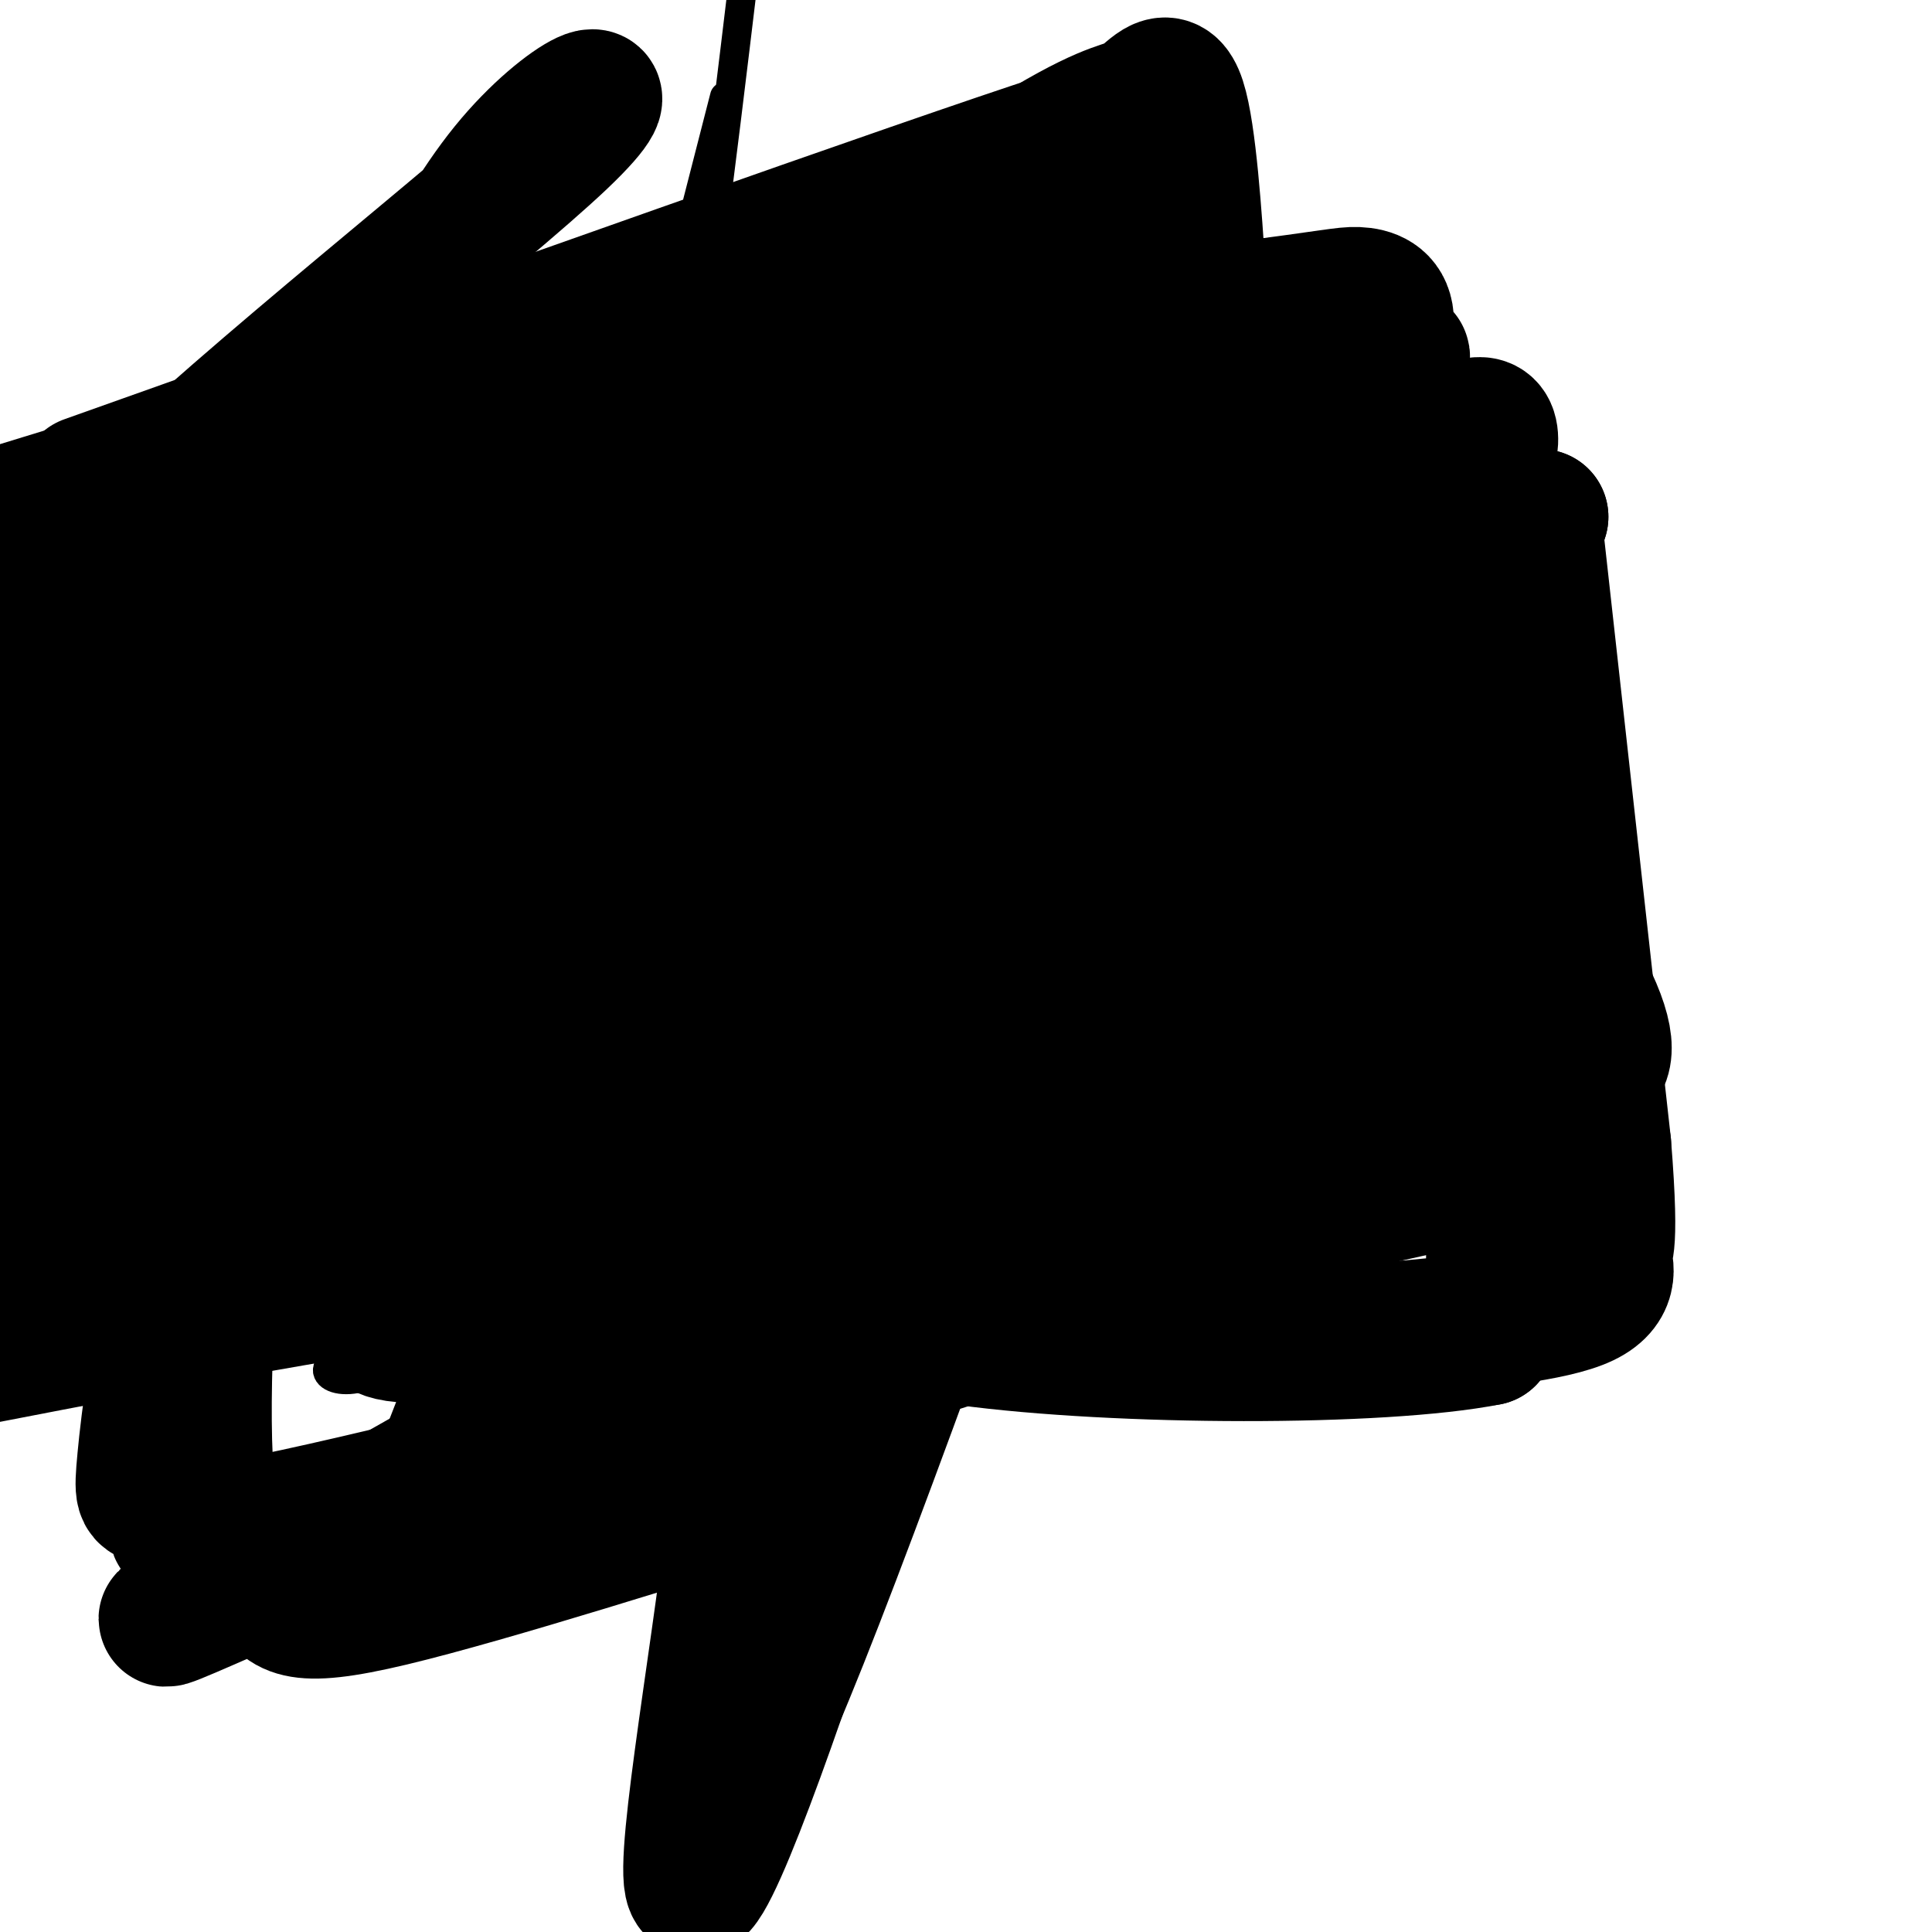 <svg viewBox='0 0 400 400' version='1.1' xmlns='http://www.w3.org/2000/svg' xmlns:xlink='http://www.w3.org/1999/xlink'><g fill='none' stroke='#000000' stroke-width='6' stroke-linecap='round' stroke-linejoin='round'><path d='M72,81c7.750,-0.333 15.500,-0.667 16,0c0.500,0.667 -6.250,2.333 -13,4'/><path d='M75,85c-5.167,1.667 -11.583,3.833 -18,6'/><path d='M57,91c-4.000,4.578 -5.000,13.022 -1,18c4.000,4.978 13.000,6.489 22,8'/><path d='M78,117c8.489,2.711 18.711,5.489 18,10c-0.711,4.511 -12.356,10.756 -24,17'/><path d='M72,144c-8.000,3.667 -16.000,4.333 -24,5'/><path d='M48,149c-4.167,0.833 -2.583,0.417 -1,0'/><path d='M111,84c0.000,0.000 2.000,26.000 2,26'/><path d='M113,110c0.489,8.711 0.711,17.489 0,23c-0.711,5.511 -2.356,7.756 -4,10'/><path d='M114,84c-0.417,2.083 -0.833,4.167 4,9c4.833,4.833 14.917,12.417 25,20'/><path d='M143,113c6.500,6.667 10.250,13.333 14,20'/><path d='M144,113c0.000,0.000 -30.000,4.000 -30,4'/><path d='M187,74c0.000,0.000 11.000,60.000 11,60'/><path d='M198,134c4.500,9.333 10.250,2.667 16,-4'/><path d='M214,130c3.333,-0.833 3.667,-0.917 4,-1'/><path d='M238,85c-0.417,4.917 -0.833,9.833 1,13c1.833,3.167 5.917,4.583 10,6'/><path d='M249,104c2.533,2.178 3.867,4.622 9,3c5.133,-1.622 14.067,-7.311 23,-13'/><path d='M281,94c5.044,-3.444 6.156,-5.556 3,-6c-3.156,-0.444 -10.578,0.778 -18,2'/><path d='M266,90c-4.405,-0.095 -6.417,-1.333 -8,2c-1.583,3.333 -2.738,11.238 -1,18c1.738,6.762 6.369,12.381 11,18'/><path d='M268,128c2.000,3.000 1.500,1.500 1,0'/><path d='M230,251c0.000,0.000 -53.000,15.000 -53,15'/><path d='M177,266c-6.167,-0.500 4.917,-9.250 16,-18'/><path d='M193,248c7.833,-4.333 19.417,-6.167 31,-8'/><path d='M224,240c5.500,0.500 3.750,5.750 2,11'/><path d='M28,186c0.000,0.000 4.000,37.000 4,37'/><path d='M32,223c6.667,4.667 21.333,-2.167 36,-9'/><path d='M68,214c3.956,-5.311 -4.156,-14.089 -6,-18c-1.844,-3.911 2.578,-2.956 7,-2'/><path d='M69,194c5.167,-1.333 14.583,-3.667 24,-6'/><path d='M93,188c5.778,4.089 8.222,17.311 13,22c4.778,4.689 11.889,0.844 19,-3'/><path d='M125,207c4.167,-1.167 5.083,-2.583 6,-4'/><path d='M131,203c2.833,-4.333 6.917,-13.167 11,-22'/><path d='M142,181c-11.978,-0.222 -47.422,10.222 -56,16c-8.578,5.778 9.711,6.889 28,8'/><path d='M114,205c4.893,1.381 3.125,0.833 4,4c0.875,3.167 4.393,10.048 0,15c-4.393,4.952 -16.696,7.976 -29,11'/><path d='M89,235c-7.578,2.822 -12.022,4.378 -6,3c6.022,-1.378 22.511,-5.689 39,-10'/><path d='M122,228c0.714,-1.250 -17.000,0.625 -25,9c-8.000,8.375 -6.286,23.250 -5,29c1.286,5.750 2.143,2.375 3,-1'/><path d='M95,265c3.500,-2.667 10.750,-8.833 18,-15'/><path d='M113,250c0.405,-2.179 -7.583,-0.125 -10,4c-2.417,4.125 0.738,10.321 1,14c0.262,3.679 -2.369,4.839 -5,6'/><path d='M99,274c-6.000,2.500 -18.500,5.750 -31,9'/><path d='M68,283c-1.874,3.038 8.941,6.134 19,-7c10.059,-13.134 19.362,-42.498 28,-72c8.638,-29.502 16.611,-59.144 23,-94c6.389,-34.856 11.195,-74.928 16,-115'/><path d='M150,20c-16.056,62.570 -32.113,125.139 -39,153c-6.887,27.861 -4.605,21.012 -3,18c1.605,-3.012 2.533,-2.189 5,-5c2.467,-2.811 6.472,-9.257 1,9c-5.472,18.257 -20.421,61.216 -20,65c0.421,3.784 16.210,-31.608 32,-67'/><path d='M126,193c8.616,-19.152 14.158,-33.531 1,-3c-13.158,30.531 -45.014,105.974 -49,120c-3.986,14.026 19.898,-33.365 33,-56c13.102,-22.635 15.422,-20.516 17,-20c1.578,0.516 2.413,-0.573 3,2c0.587,2.573 0.927,8.808 0,22c-0.927,13.192 -3.122,33.341 -4,40c-0.878,6.659 -0.439,-0.170 0,-7'/><path d='M127,291c4.933,-22.289 17.267,-74.511 20,-56c2.733,18.511 -4.133,107.756 -11,197'/></g>
<g fill='none' stroke='#000000' stroke-width='28' stroke-linecap='round' stroke-linejoin='round'><path d='M318,111c0.000,0.000 14.000,126.000 14,126'/><path d='M332,237c1.964,24.238 -0.125,21.833 0,23c0.125,1.167 2.464,5.905 -4,9c-6.464,3.095 -21.732,4.548 -37,6'/><path d='M291,275c-12.959,0.915 -26.855,0.204 -33,2c-6.145,1.796 -4.539,6.099 -6,-5c-1.461,-11.099 -5.989,-37.600 -8,-62c-2.011,-24.400 -1.506,-46.700 -1,-69'/><path d='M243,141c-0.667,-11.560 -1.833,-5.958 0,-9c1.833,-3.042 6.667,-14.726 13,-21c6.333,-6.274 14.167,-7.137 22,-8'/><path d='M278,103c4.489,-1.689 4.711,-1.911 8,0c3.289,1.911 9.644,5.956 16,10'/><path d='M302,113c4.267,3.067 6.933,5.733 8,14c1.067,8.267 0.533,22.133 0,36'/><path d='M310,163c1.833,16.000 6.417,38.000 11,60'/><path d='M321,223c1.889,11.778 1.111,11.222 0,12c-1.111,0.778 -2.556,2.889 -4,5'/><path d='M317,240c-7.667,2.500 -24.833,6.250 -42,10'/><path d='M275,250c-12.044,-13.289 -21.156,-51.511 -23,-73c-1.844,-21.489 3.578,-26.244 9,-31'/><path d='M261,146c6.156,-7.933 17.044,-12.267 22,-5c4.956,7.267 3.978,26.133 3,45'/><path d='M286,186c-0.107,13.643 -1.875,25.250 1,35c2.875,9.750 10.393,17.643 7,22c-3.393,4.357 -17.696,5.179 -32,6'/><path d='M262,249c-15.689,0.908 -38.910,0.176 -57,-5c-18.090,-5.176 -31.049,-14.798 -52,-20c-20.951,-5.202 -49.893,-5.985 -56,-11c-6.107,-5.015 10.621,-14.262 34,-26c23.379,-11.738 53.410,-25.968 66,-32c12.590,-6.032 7.740,-3.866 6,-5c-1.740,-1.134 -0.370,-5.567 1,-10'/><path d='M204,140c-1.578,-2.978 -6.022,-5.422 -41,-2c-34.978,3.422 -100.489,12.711 -166,22'/><path d='M3,158c51.218,-22.075 102.437,-44.149 129,-56c26.563,-11.851 28.471,-13.477 25,-13c-3.471,0.477 -12.319,3.059 -20,6c-7.681,2.941 -14.193,6.242 -3,2c11.193,-4.242 40.090,-16.027 59,-25c18.910,-8.973 27.831,-15.135 29,-18c1.169,-2.865 -5.416,-2.432 -12,-2'/><path d='M210,52c-20.844,3.778 -66.956,14.222 -108,25c-41.044,10.778 -77.022,21.889 -113,33'/><path d='M18,100c86.960,-30.952 173.919,-61.903 202,-71c28.081,-9.097 -2.718,3.661 -26,19c-23.282,15.339 -39.048,33.259 -53,50c-13.952,16.741 -26.090,32.302 -39,51c-12.910,18.698 -26.593,40.534 -38,60c-11.407,19.466 -20.537,36.561 -26,53c-5.463,16.439 -7.259,32.220 -8,40c-0.741,7.780 -0.428,7.558 2,8c2.428,0.442 6.971,1.549 6,4c-0.971,2.451 -7.456,6.244 18,1c25.456,-5.244 82.854,-19.527 130,-34c47.146,-14.473 84.042,-29.135 71,-26c-13.042,3.135 -76.021,24.068 -139,45'/><path d='M118,300c-47.726,18.631 -97.542,42.708 -80,33c17.542,-9.708 102.440,-53.202 104,-67c1.560,-13.798 -80.220,2.101 -162,18'/><path d='M11,192c8.442,-18.368 16.884,-36.736 27,-52c10.116,-15.264 21.907,-27.424 33,-46c11.093,-18.576 21.489,-43.567 34,-59c12.511,-15.433 27.138,-21.309 11,-6c-16.138,15.309 -63.039,51.803 -90,78c-26.961,26.197 -33.980,42.099 -41,58'/><path d='M53,255c27.265,-2.595 54.530,-5.190 70,-8c15.470,-2.810 19.147,-5.836 14,-7c-5.147,-1.164 -19.116,-0.467 -39,3c-19.884,3.467 -45.681,9.705 -70,18c-24.319,8.295 -47.159,18.648 -70,29'/><path d='M42,253c21.685,-16.262 43.369,-32.524 53,-44c9.631,-11.476 7.208,-18.167 12,-29c4.792,-10.833 16.798,-25.810 0,-26c-16.798,-0.190 -62.399,14.405 -108,29'/><path d='M63,152c25.725,-14.874 51.451,-29.749 87,-51c35.549,-21.251 80.923,-48.879 58,-42c-22.923,6.879 -114.141,48.263 -163,73c-48.859,24.737 -55.358,32.825 -35,21c20.358,-11.825 67.574,-43.563 84,-55c16.426,-11.437 2.062,-2.573 -5,2c-7.062,4.573 -6.823,4.855 -12,21c-5.177,16.145 -15.769,48.152 -22,69c-6.231,20.848 -8.101,30.536 -10,51c-1.899,20.464 -3.828,51.704 -2,68c1.828,16.296 7.414,17.648 13,19'/><path d='M56,328c3.094,4.983 4.329,7.939 25,3c20.671,-4.939 60.777,-17.773 78,-23c17.223,-5.227 11.561,-2.847 14,-10c2.439,-7.153 12.977,-23.839 14,-29c1.023,-5.161 -7.469,1.203 -13,7c-5.531,5.797 -8.101,11.028 -10,17c-1.899,5.972 -3.127,12.685 -7,33c-3.873,20.315 -10.392,54.233 -1,36c9.392,-18.233 34.696,-88.616 60,-159'/><path d='M216,203c10.530,-26.412 6.854,-12.942 10,-28c3.146,-15.058 13.115,-58.643 18,-82c4.885,-23.357 4.687,-26.485 4,-37c-0.687,-10.515 -1.862,-28.417 -4,-35c-2.138,-6.583 -5.237,-1.846 -8,0c-2.763,1.846 -5.188,0.803 -19,9c-13.812,8.197 -39.010,25.636 -54,43c-14.990,17.364 -19.771,34.655 -23,49c-3.229,14.345 -4.906,25.745 -6,39c-1.094,13.255 -1.605,28.364 2,33c3.605,4.636 11.327,-1.201 15,-2c3.673,-0.799 3.297,3.439 17,-20c13.703,-23.439 41.487,-74.554 54,-99c12.513,-24.446 9.757,-22.223 7,-20'/><path d='M229,53c-11.718,31.344 -44.513,119.706 -60,170c-15.487,50.294 -13.667,62.522 -17,92c-3.333,29.478 -11.821,76.206 -8,76c3.821,-0.206 19.949,-47.344 30,-79c10.051,-31.656 14.026,-47.828 18,-64'/><path d='M192,248c1.521,-12.579 -3.675,-12.025 -14,6c-10.325,18.025 -25.778,53.522 -26,25c-0.222,-28.522 14.786,-121.064 15,-153c0.214,-31.936 -14.368,-3.268 -22,10c-7.632,13.268 -8.316,11.134 -9,9'/><path d='M136,145c0.022,1.311 4.578,0.089 8,-5c3.422,-5.089 5.711,-14.044 8,-23'/><path d='M152,117c0.222,5.667 -3.222,31.333 -4,39c-0.778,7.667 1.111,-2.667 3,-13'/><path d='M151,143c1.400,-9.444 3.400,-26.556 8,-35c4.600,-8.444 11.800,-8.222 19,-8'/><path d='M178,100c6.262,6.857 12.417,28.000 14,37c1.583,9.000 -1.405,5.857 6,7c7.405,1.143 25.202,6.571 43,12'/><path d='M241,156c7.756,1.417 5.647,-1.040 3,0c-2.647,1.040 -5.833,5.578 -9,20c-3.167,14.422 -6.314,38.729 -9,49c-2.686,10.271 -4.910,6.506 -8,5c-3.090,-1.506 -7.045,-0.753 -11,0'/><path d='M207,230c-2.705,-1.167 -3.969,-4.086 -5,-5c-1.031,-0.914 -1.829,0.175 -8,0c-6.171,-0.175 -17.716,-1.614 -38,8c-20.284,9.614 -49.307,30.281 -50,21c-0.693,-9.281 26.945,-48.509 45,-66c18.055,-17.491 26.528,-13.246 35,-9'/><path d='M186,179c1.638,12.393 -11.768,47.874 -16,64c-4.232,16.126 0.708,12.896 0,17c-0.708,4.104 -7.066,15.543 9,-5c16.066,-20.543 54.556,-73.069 70,-92c15.444,-18.931 7.841,-4.266 -5,8c-12.841,12.266 -30.921,22.133 -49,32'/><path d='M195,203c-6.220,0.418 2.731,-14.537 4,-21c1.269,-6.463 -5.144,-4.433 -24,19c-18.856,23.433 -50.153,68.271 -43,60c7.153,-8.271 52.758,-69.649 74,-104c21.242,-34.351 18.121,-41.676 15,-49'/><path d='M221,108c7.626,-19.542 19.191,-43.896 15,-38c-4.191,5.896 -24.140,42.041 -36,67c-11.860,24.959 -15.633,38.731 -18,43c-2.367,4.269 -3.330,-0.966 4,-15c7.330,-14.034 22.951,-36.867 29,-47c6.049,-10.133 2.524,-7.567 -1,-5'/><path d='M214,113c-2.548,-1.333 -8.417,-2.167 -16,7c-7.583,9.167 -16.881,28.333 -19,24c-2.119,-4.333 2.940,-32.167 8,-60'/><path d='M187,84c15.747,-13.607 51.113,-17.624 70,-20c18.887,-2.376 21.295,-3.111 24,-3c2.705,0.111 5.708,1.067 6,5c0.292,3.933 -2.127,10.843 0,10c2.127,-0.843 8.799,-9.440 -6,13c-14.799,22.440 -51.071,75.918 -68,102c-16.929,26.082 -14.517,24.768 -16,32c-1.483,7.232 -6.861,23.011 -3,28c3.861,4.989 16.963,-0.811 24,-4c7.037,-3.189 8.011,-3.768 12,-10c3.989,-6.232 10.995,-18.116 18,-30'/><path d='M248,207c4.815,-5.508 7.852,-4.278 15,-11c7.148,-6.722 18.408,-21.396 17,-24c-1.408,-2.604 -15.485,6.863 -32,29c-16.515,22.137 -35.468,56.944 -24,46c11.468,-10.944 53.357,-67.639 73,-95c19.643,-27.361 17.041,-25.389 17,-28c-0.041,-2.611 2.480,-9.806 5,-17'/><path d='M319,107c-3.549,1.407 -14.921,13.423 -22,22c-7.079,8.577 -9.865,13.714 -18,30c-8.135,16.286 -21.620,43.720 -27,58c-5.380,14.280 -2.657,15.406 -1,12c1.657,-3.406 2.248,-11.344 3,-17c0.752,-5.656 1.666,-9.032 14,-33c12.334,-23.968 36.090,-68.530 40,-84c3.910,-15.470 -12.026,-1.849 -21,6c-8.974,7.849 -10.987,9.924 -13,12'/><path d='M274,113c-2.822,5.022 -3.378,11.578 -3,7c0.378,-4.578 1.689,-20.289 3,-36'/><path d='M274,84c-0.155,-7.833 -2.042,-9.417 -4,-11c-1.958,-1.583 -3.988,-3.167 -6,2c-2.012,5.167 -4.006,17.083 -6,29'/><path d='M258,104c-5.393,-0.190 -15.875,-15.167 -1,3c14.875,18.167 55.107,69.476 69,94c13.893,24.524 1.446,22.262 -11,20'/><path d='M315,221c-3.444,8.089 -6.556,18.311 -8,16c-1.444,-2.311 -1.222,-17.156 -1,-32'/><path d='M306,205c-0.644,-9.200 -1.756,-16.200 -2,-11c-0.244,5.200 0.378,22.600 1,40'/><path d='M305,234c1.089,9.911 3.311,14.689 4,21c0.689,6.311 -0.156,14.156 -1,22'/><path d='M308,277c-22.022,4.356 -76.578,4.244 -108,0c-31.422,-4.244 -39.711,-12.622 -48,-21'/><path d='M152,256c-14.556,-5.775 -26.944,-9.713 -41,-13c-14.056,-3.287 -29.778,-5.922 -38,-6c-8.222,-0.078 -8.944,2.402 -12,-7c-3.056,-9.402 -8.444,-30.686 -16,-50c-7.556,-19.314 -17.278,-36.657 -27,-54'/><path d='M18,126c-4.556,-9.911 -2.444,-7.689 2,-7c4.444,0.689 11.222,-0.156 18,-1'/><path d='M38,118c-0.444,7.489 -10.556,26.711 -15,38c-4.444,11.289 -3.222,14.644 -2,18'/><path d='M21,174c-4.000,11.167 -13.000,30.083 -22,49'/><path d='M0,238c3.012,5.821 6.024,11.643 12,14c5.976,2.357 14.917,1.250 21,0c6.083,-1.250 9.310,-2.643 11,-6c1.690,-3.357 1.845,-8.679 2,-14'/><path d='M46,232c0.389,-9.518 0.362,-26.314 0,-35c-0.362,-8.686 -1.059,-9.262 -5,-11c-3.941,-1.738 -11.126,-4.640 -15,1c-3.874,5.640 -4.437,19.820 -5,34'/><path d='M21,221c-0.250,6.369 1.625,5.292 5,4c3.375,-1.292 8.250,-2.798 11,-7c2.750,-4.202 3.375,-11.101 4,-18'/><path d='M41,200c-0.654,-1.486 -4.289,3.797 -8,13c-3.711,9.203 -7.499,22.324 -1,30c6.499,7.676 23.285,9.907 32,13c8.715,3.093 9.357,7.046 10,11'/><path d='M74,267c1.956,3.800 1.844,7.800 7,9c5.156,1.200 15.578,-0.400 26,-2'/></g>
</svg>